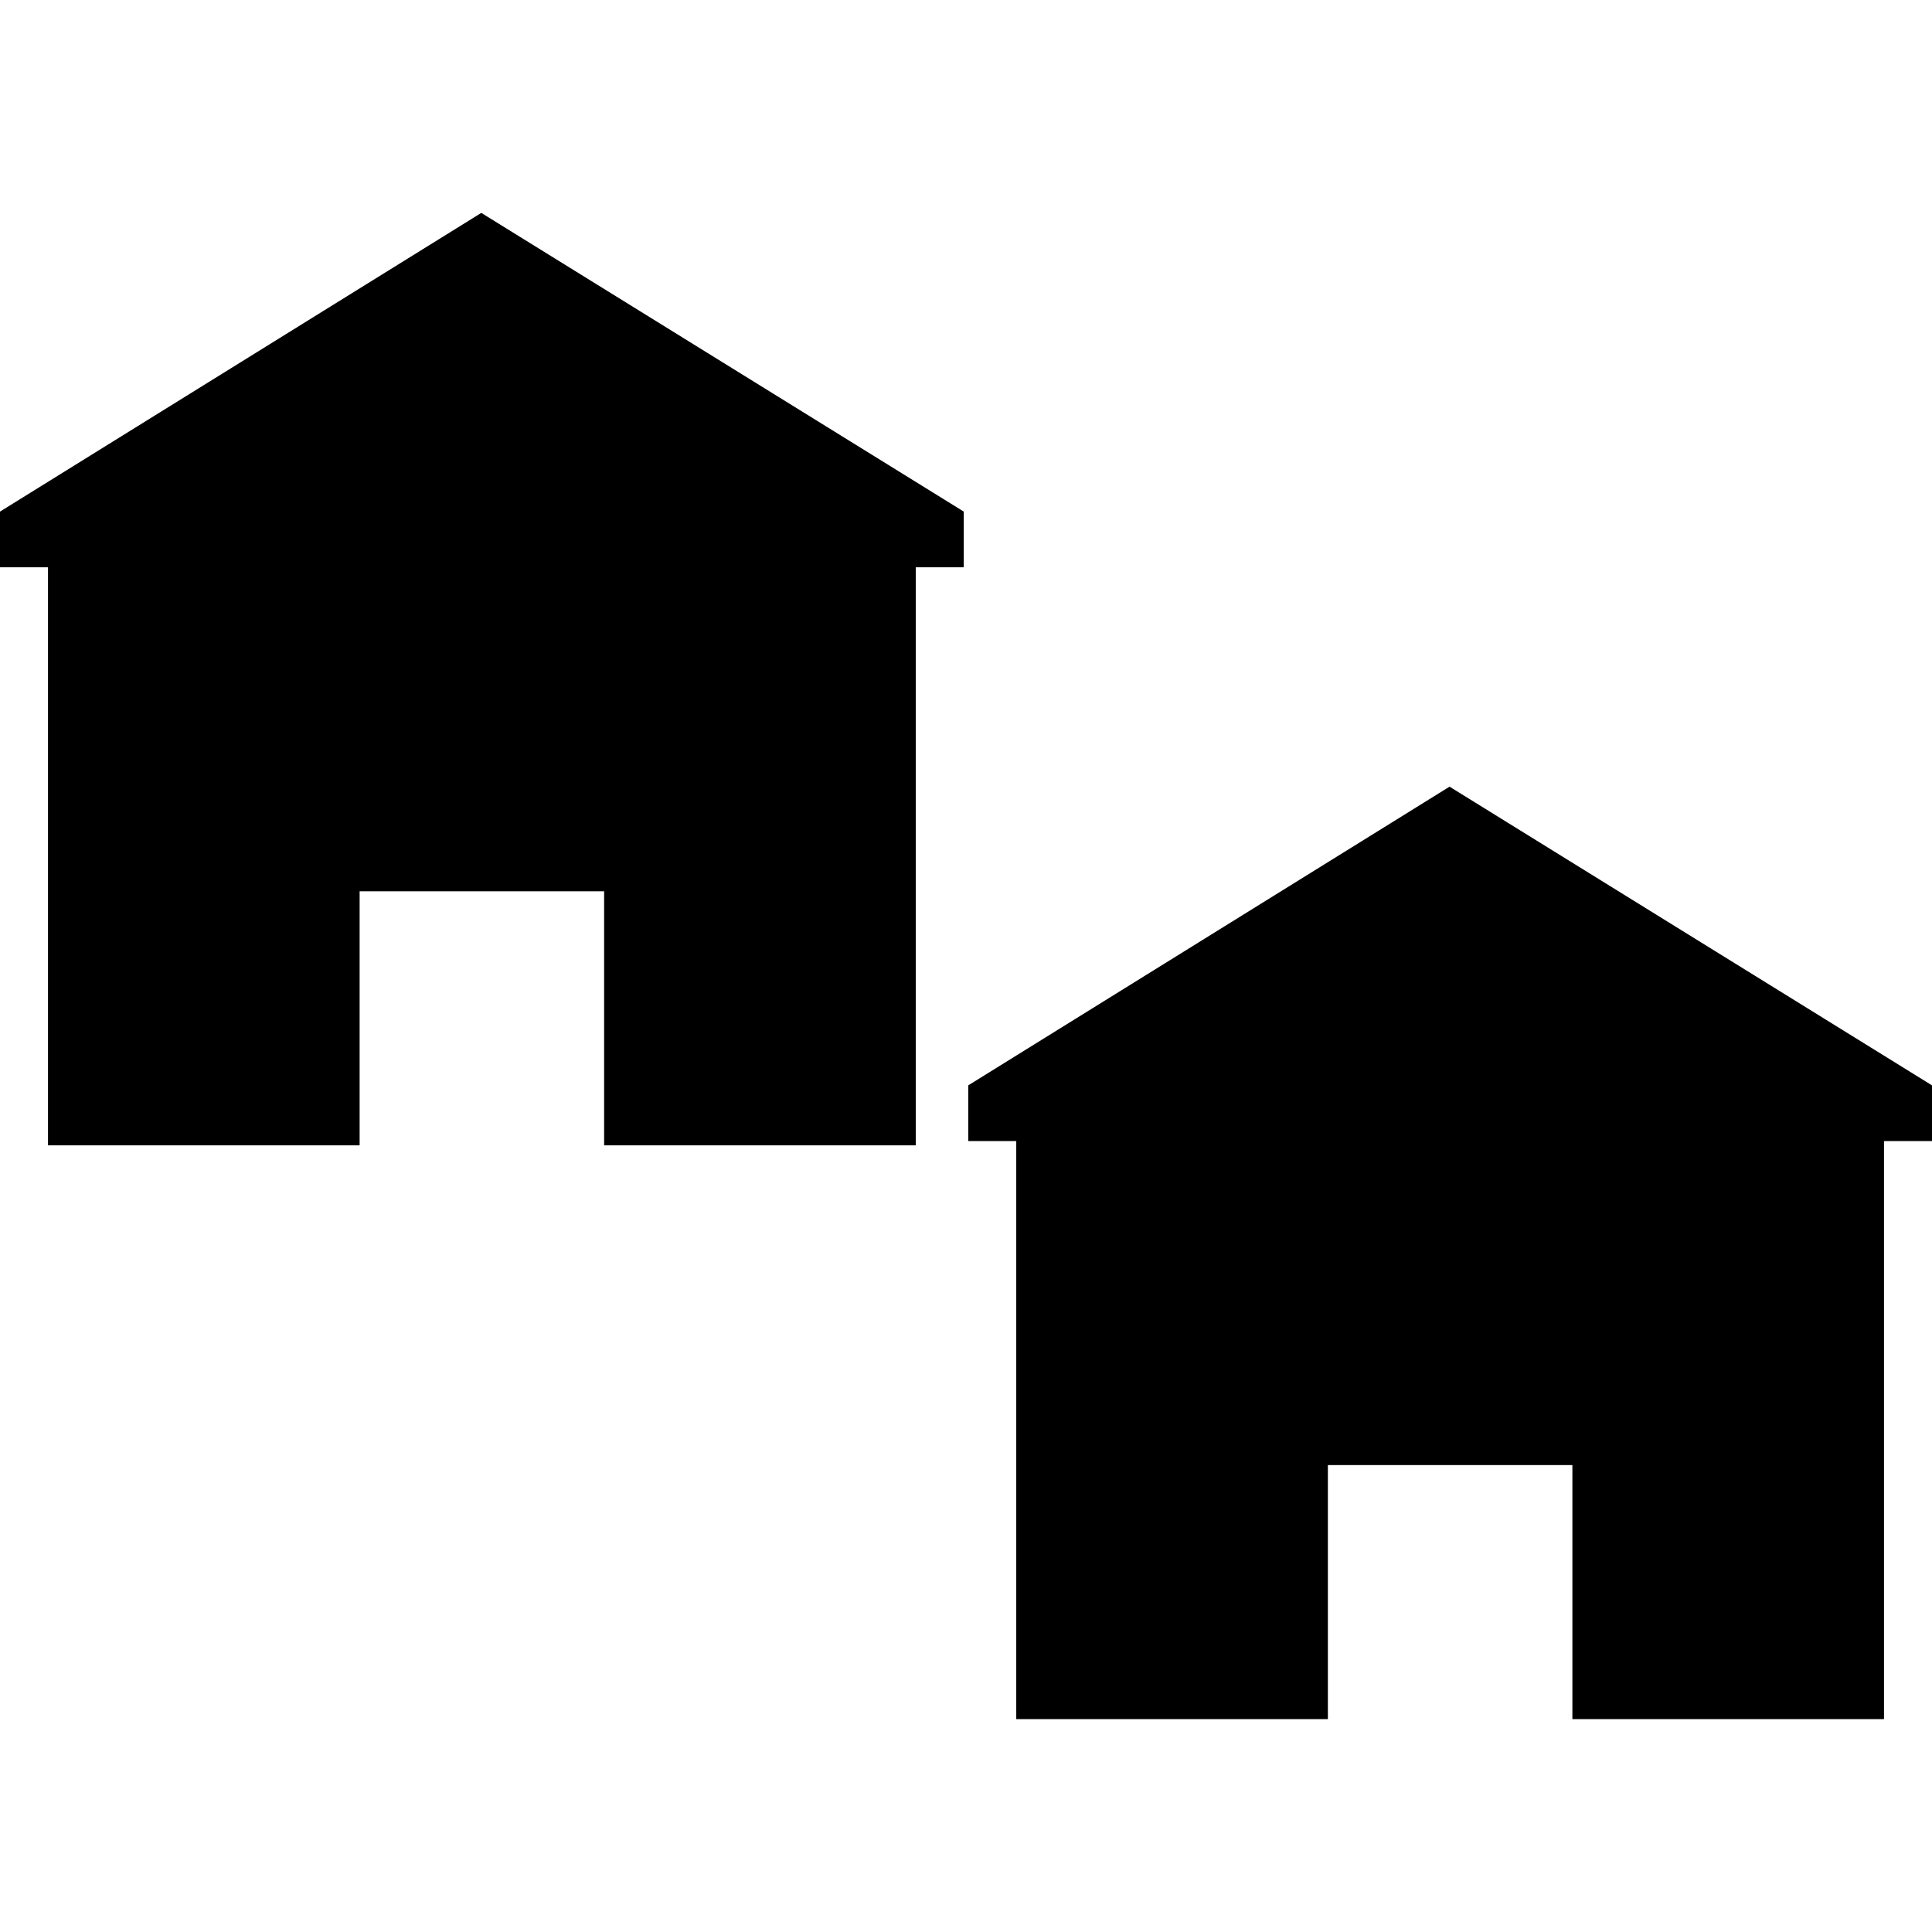 <?xml version="1.0" encoding="iso-8859-1"?>
<!-- Uploaded to: SVG Repo, www.svgrepo.com, Generator: SVG Repo Mixer Tools -->
<!DOCTYPE svg PUBLIC "-//W3C//DTD SVG 1.1//EN" "http://www.w3.org/Graphics/SVG/1.1/DTD/svg11.dtd">
<svg fill="#000000" version="1.1" id="Capa_1" xmlns="http://www.w3.org/2000/svg" xmlns:xlink="http://www.w3.org/1999/xlink" 
	 width="800px" height="800px" viewBox="0 0 462.613 462.613"
	 xml:space="preserve">
<g>
	<g>
		<polygon points="347.09,188.366 231.846,259.889 231.846,273.227 243.34,273.227 243.34,411.635 317.957,411.635 317.957,350.803 
			347.09,350.803 347.369,350.803 376.504,350.803 376.504,411.635 451.119,411.635 451.119,273.227 462.613,273.227 
			462.613,259.889 		"/>
		<polygon points="0,122.5 0,135.84 11.494,135.84 11.494,274.248 86.11,274.248 86.11,213.416 115.245,213.416 115.525,213.416 
			144.658,213.416 144.658,274.248 219.275,274.248 219.275,135.84 230.768,135.84 230.768,122.5 115.245,50.979 		"/>
	</g>
</g>
</svg>